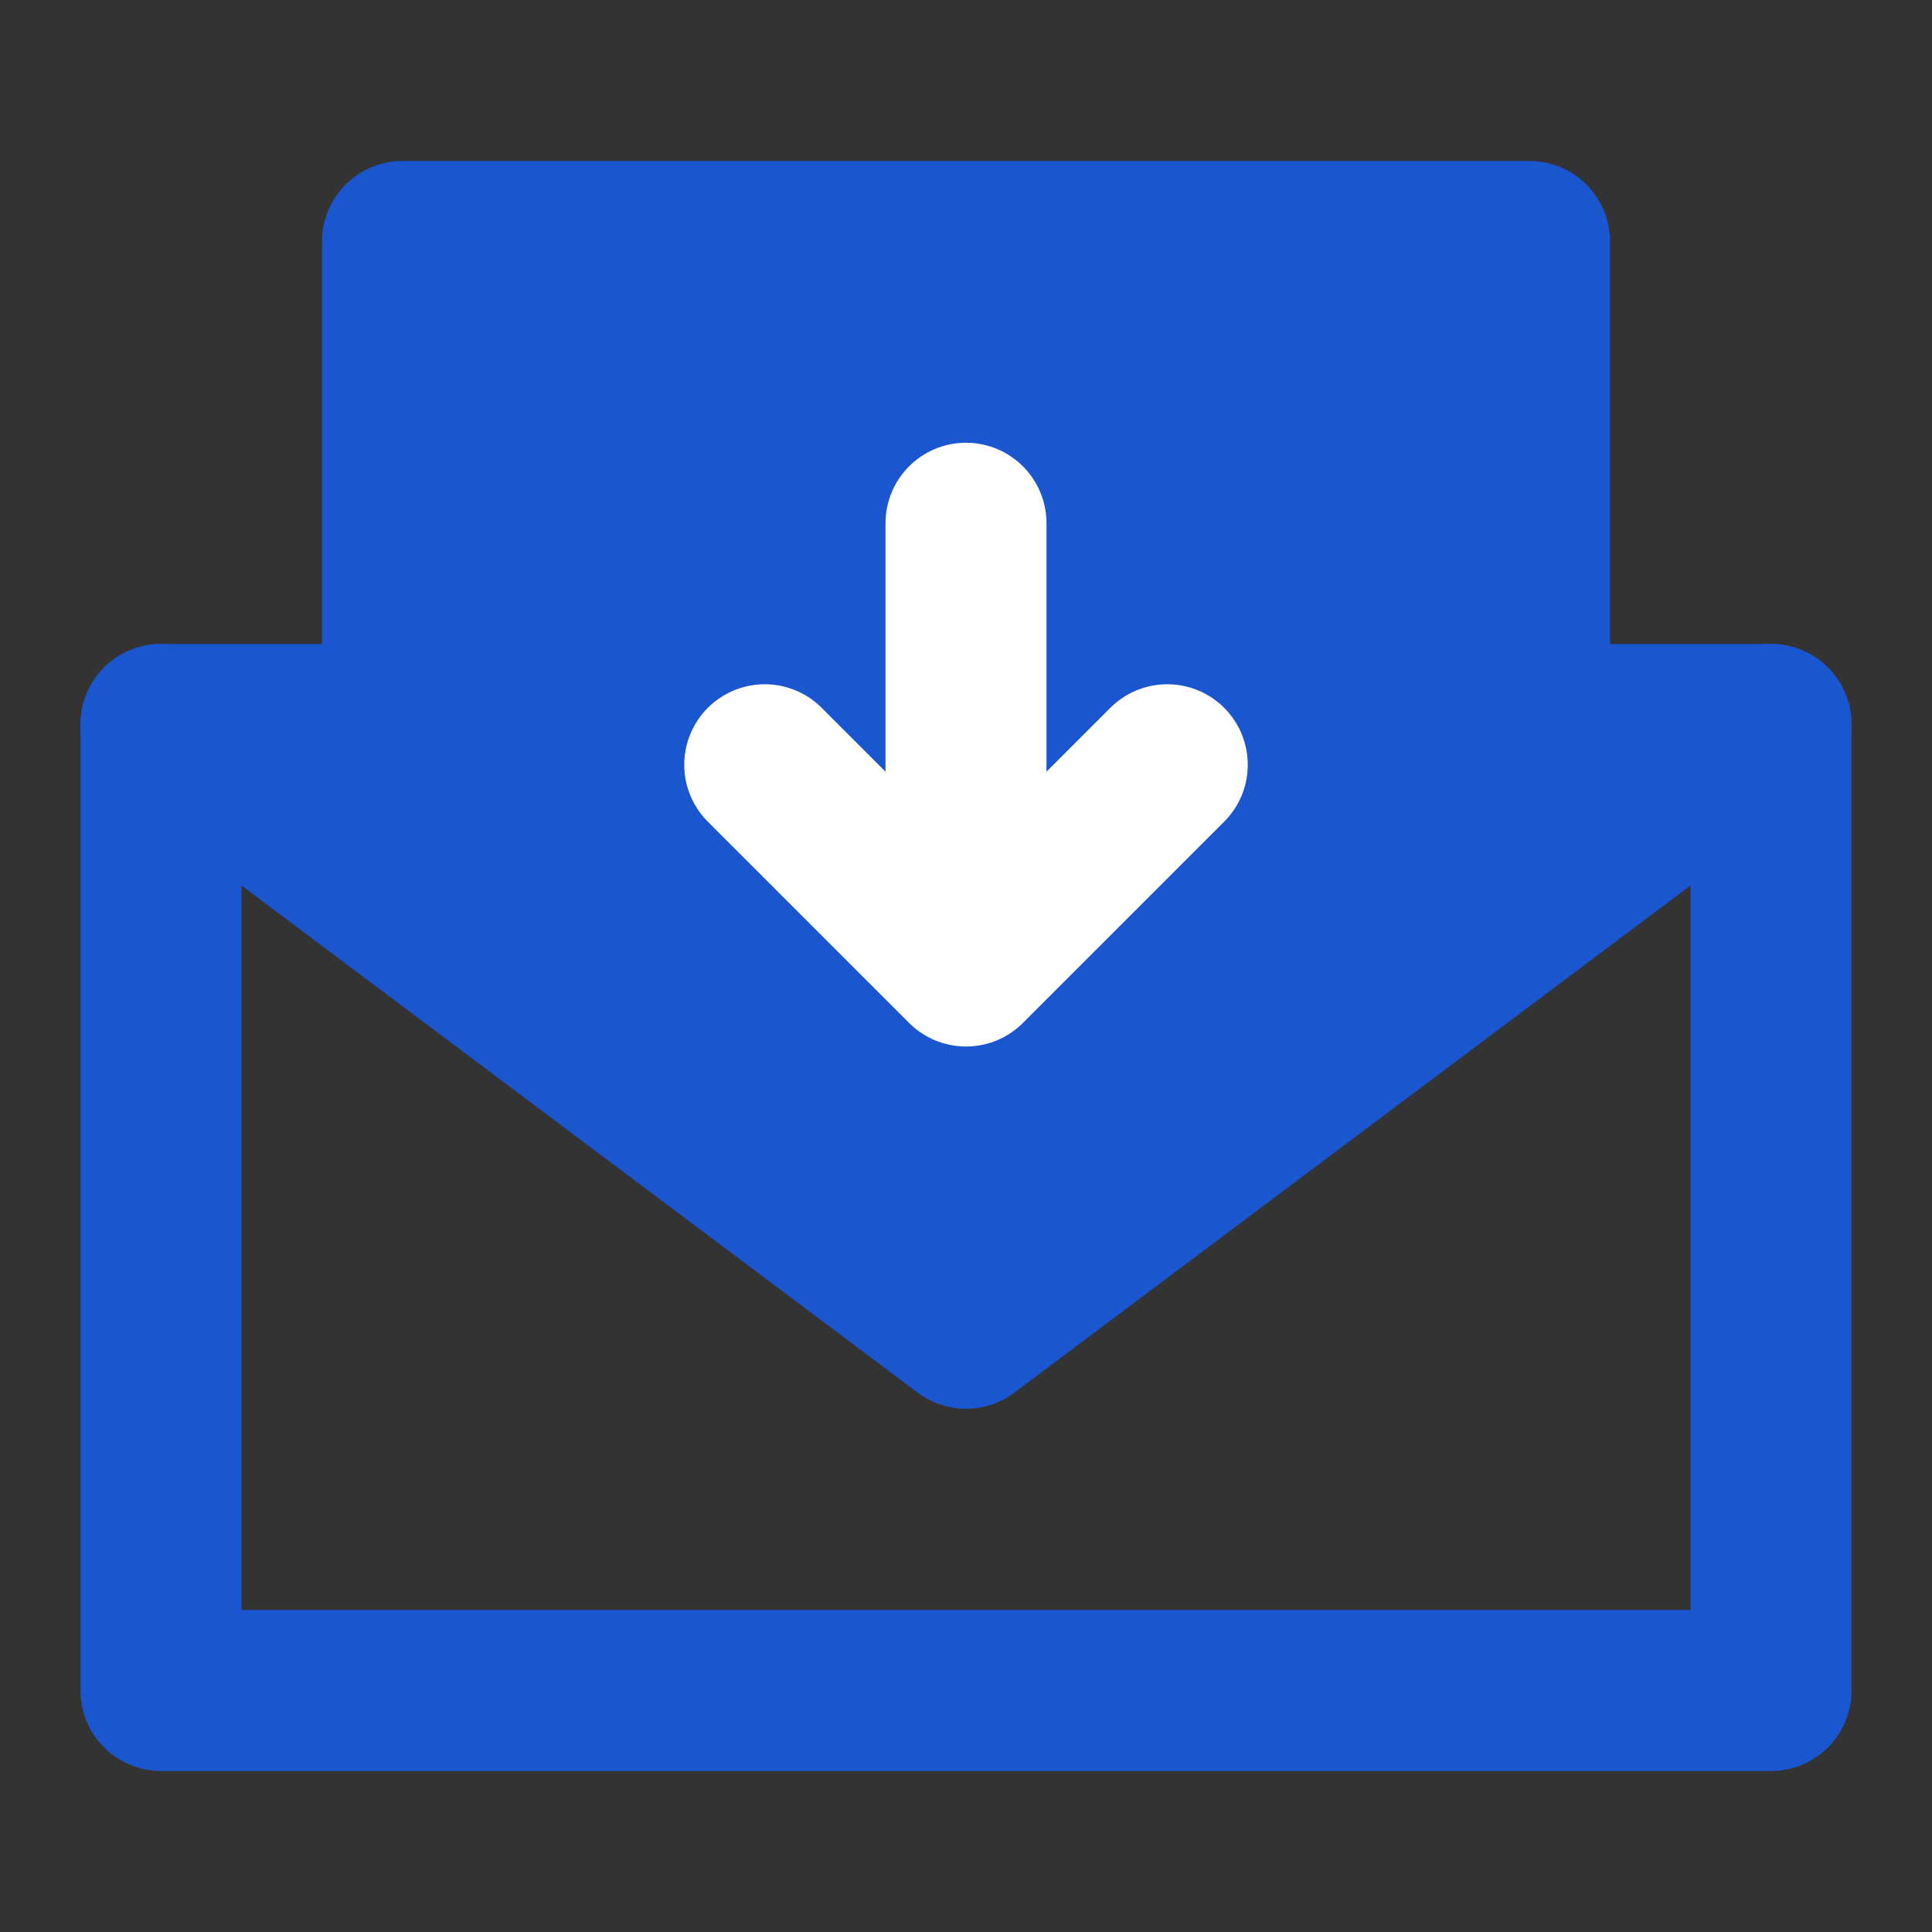 <?xml version="1.0" encoding="UTF-8"?><svg width="48" height="48" viewBox="0 0 48 48" fill="none" xmlns="http://www.w3.org/2000/svg"><rect x="0" y="0" width="48" height="48" fill="#333333" stroke="none"/><path d="M10 18H4V42H44V18H38" stroke="#1b56d1" stroke-width="4" stroke-linecap="round" stroke-linejoin="round"/><path d="M38 6H10V22.5L24 33L38 22.5V6Z" fill="#1b56d1"/><path d="M10 22.5L24 33L38 22.5M10 22.5V6H38V22.5M10 22.5L4 18M38 22.5L44 18" stroke="#1b56d1" stroke-width="4" stroke-linecap="round" stroke-linejoin="round"/><path d="M19 19L24 24M24 24L29 19M24 24V13" stroke="#FFF" stroke-width="4" stroke-linecap="round" stroke-linejoin="round"/></svg>